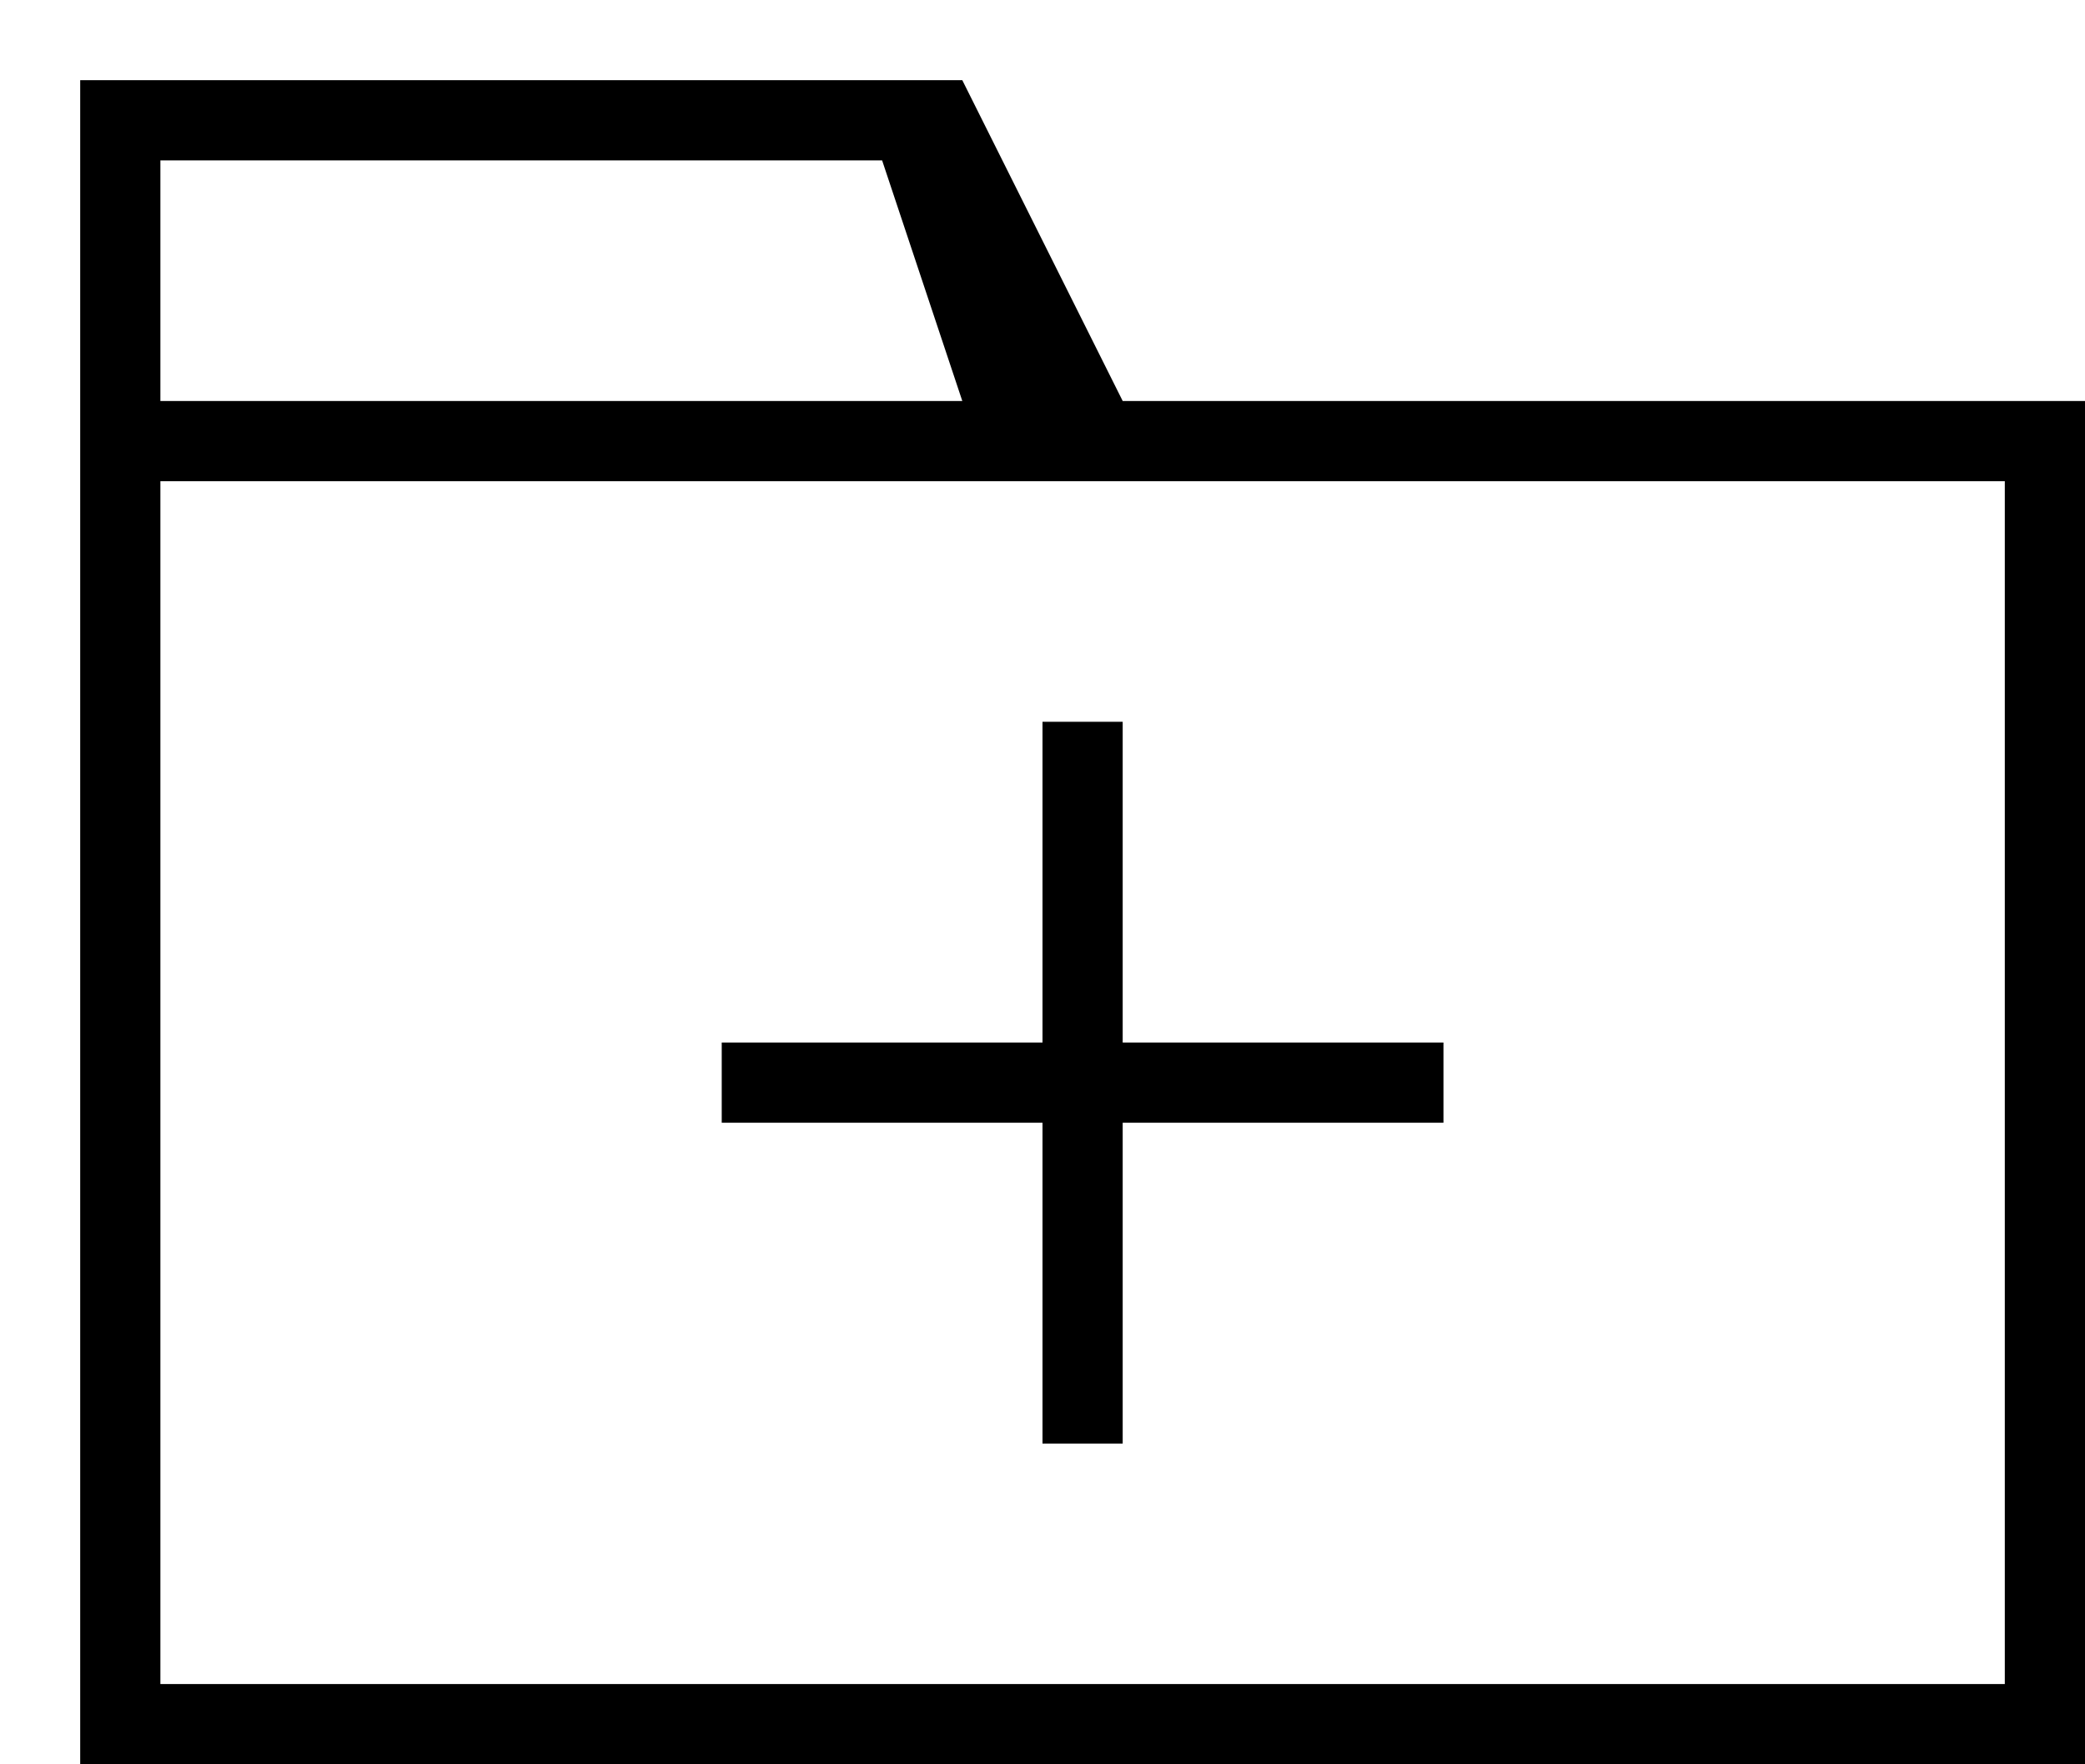 <?xml version="1.0" encoding="utf-8"?>
<!-- Generator: Adobe Illustrator 16.0.0, SVG Export Plug-In . SVG Version: 6.00 Build 0)  -->
<!DOCTYPE svg PUBLIC "-//W3C//DTD SVG 1.1//EN" "http://www.w3.org/Graphics/SVG/1.1/DTD/svg11.dtd">
<svg version="1.1" id="Layer_1" xmlns="http://www.w3.org/2000/svg" xmlns:xlink="http://www.w3.org/1999/xlink" x="0px" y="0px"
	 width="26px" height="22px" viewBox="0 0 26 22" enable-background="new 0 0 26 22" xml:space="preserve">
<g>
	<g>
		<path d="M13,18h1v-4h4v-1h-4V9h-1v4H9v1h4V18z M14,5l-2-4H1v21h25V5H14z M2,2h9l1,3H2V2z M25,20.999H2V6h23V20.999z"/>
	</g>
</g>
</svg>
